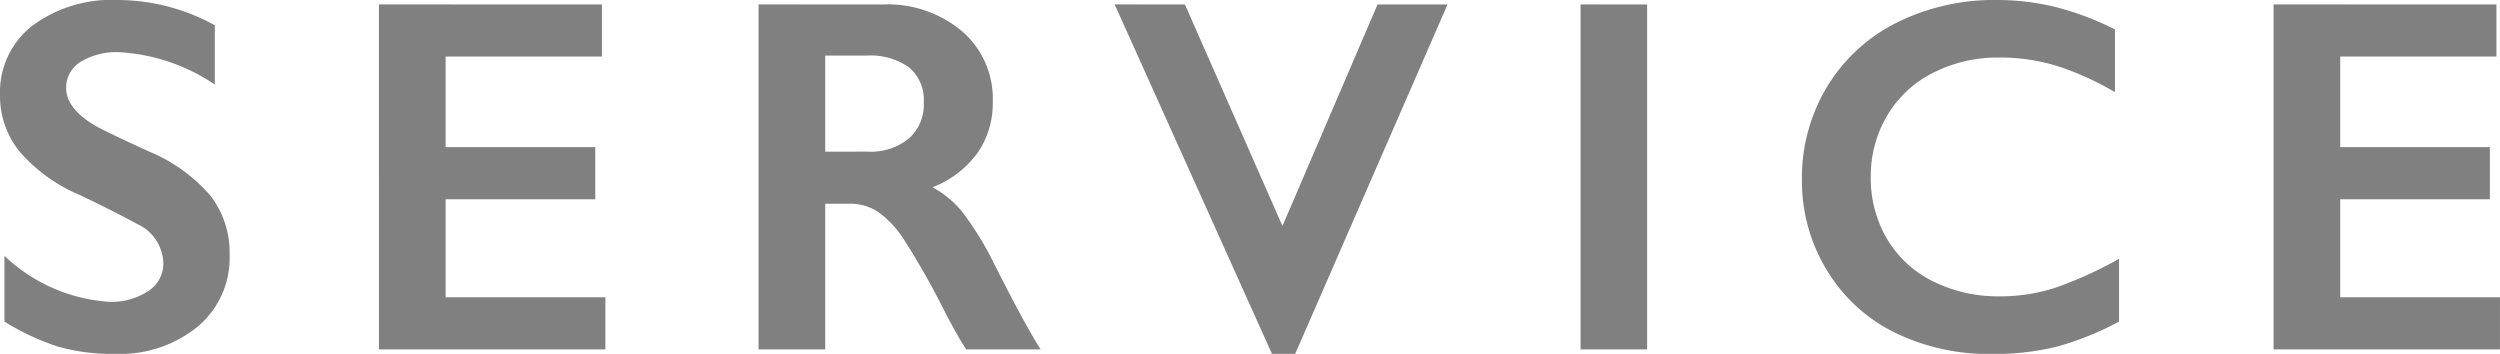 <svg xmlns="http://www.w3.org/2000/svg" width="98.866" height="13.994" viewBox="0 0 98.866 13.994">
  <g id="グループ_196" data-name="グループ 196" transform="translate(-911.489 -1622.182)">
    <path id="パス_155" data-name="パス 155" d="M-44.853-13.818a7.977,7.977,0,0,1,3.838,1v2.344a7.508,7.508,0,0,0-3.76-1.279,2.721,2.721,0,0,0-1.558.386,1.193,1.193,0,0,0-.562,1.03q0,.771,1.045,1.426.293.2,2.256,1.094a6.473,6.473,0,0,1,2.422,1.758,3.7,3.7,0,0,1,.742,2.324A3.548,3.548,0,0,1-41.694-.9,4.871,4.871,0,0,1-44.97.176a7.752,7.752,0,0,1-2.251-.288A9.763,9.763,0,0,1-49.335-1.1V-3.7a6.627,6.627,0,0,0,4.121,1.816,2.656,2.656,0,0,0,1.563-.42,1.3,1.3,0,0,0,.6-1.113,1.759,1.759,0,0,0-1.035-1.543q-.859-.469-2.217-1.123a6.527,6.527,0,0,1-2.407-1.709,3.481,3.481,0,0,1-.8-2.266A3.323,3.323,0,0,1-48.232-12.8,5.259,5.259,0,0,1-44.853-13.818Zm19.147.176v2.061h-6.182V-8h5.918v2.061h-5.918v3.877h6.318V0h-8.955V-13.643Zm11.11,0a4.574,4.574,0,0,1,3.135,1.064A3.518,3.518,0,0,1-10.25-9.8a3.462,3.462,0,0,1-.6,2.026,3.978,3.978,0,0,1-1.782,1.362,3.955,3.955,0,0,1,1.162.957,12.252,12.252,0,0,1,1.26,2.041Q-8.961-.937-8.356,0H-11.3q-.3-.449-.82-1.436a31.239,31.239,0,0,0-1.66-2.935,3.975,3.975,0,0,0-1.016-1.074,2.015,2.015,0,0,0-1.123-.317h-.957V0h-2.637V-13.643Zm-.6,5.82a2.384,2.384,0,0,0,1.626-.518,1.785,1.785,0,0,0,.591-1.416,1.678,1.678,0,0,0-.586-1.4,2.635,2.635,0,0,0-1.67-.464h-1.641v3.8Zm12.545-5.82,3.857,8.76,3.76-8.76H7.734L1.709.176H.791L-5.43-13.643Zm18.278,0V0H12.995V-13.643Zm13.825-.176a9.839,9.839,0,0,1,2.275.264,11.5,11.5,0,0,1,2.4.9v2.48A11.325,11.325,0,0,0,31.8-11.221a7.691,7.691,0,0,0-2.231-.322,5.675,5.675,0,0,0-2.627.6,4.4,4.4,0,0,0-1.821,1.694,4.673,4.673,0,0,0-.649,2.432,4.7,4.7,0,0,0,.645,2.451A4.328,4.328,0,0,0,26.936-2.69a5.774,5.774,0,0,0,2.637.591,7.076,7.076,0,0,0,2.144-.322A15.568,15.568,0,0,0,34.29-3.584V-1.1a11.907,11.907,0,0,1-2.441.986,10.269,10.269,0,0,1-2.6.293,8.428,8.428,0,0,1-3.857-.859,6.449,6.449,0,0,1-2.671-2.476,6.743,6.743,0,0,1-.972-3.54,6.964,6.964,0,0,1,1-3.7,6.712,6.712,0,0,1,2.754-2.529A8.612,8.612,0,0,1,29.456-13.818Zm19.762.176v2.061H43.036V-8h5.918v2.061H43.036v3.877h6.318V0H40.4V-13.643Z" transform="translate(961 1636)" fill="gray"/>
  </g>
</svg>
